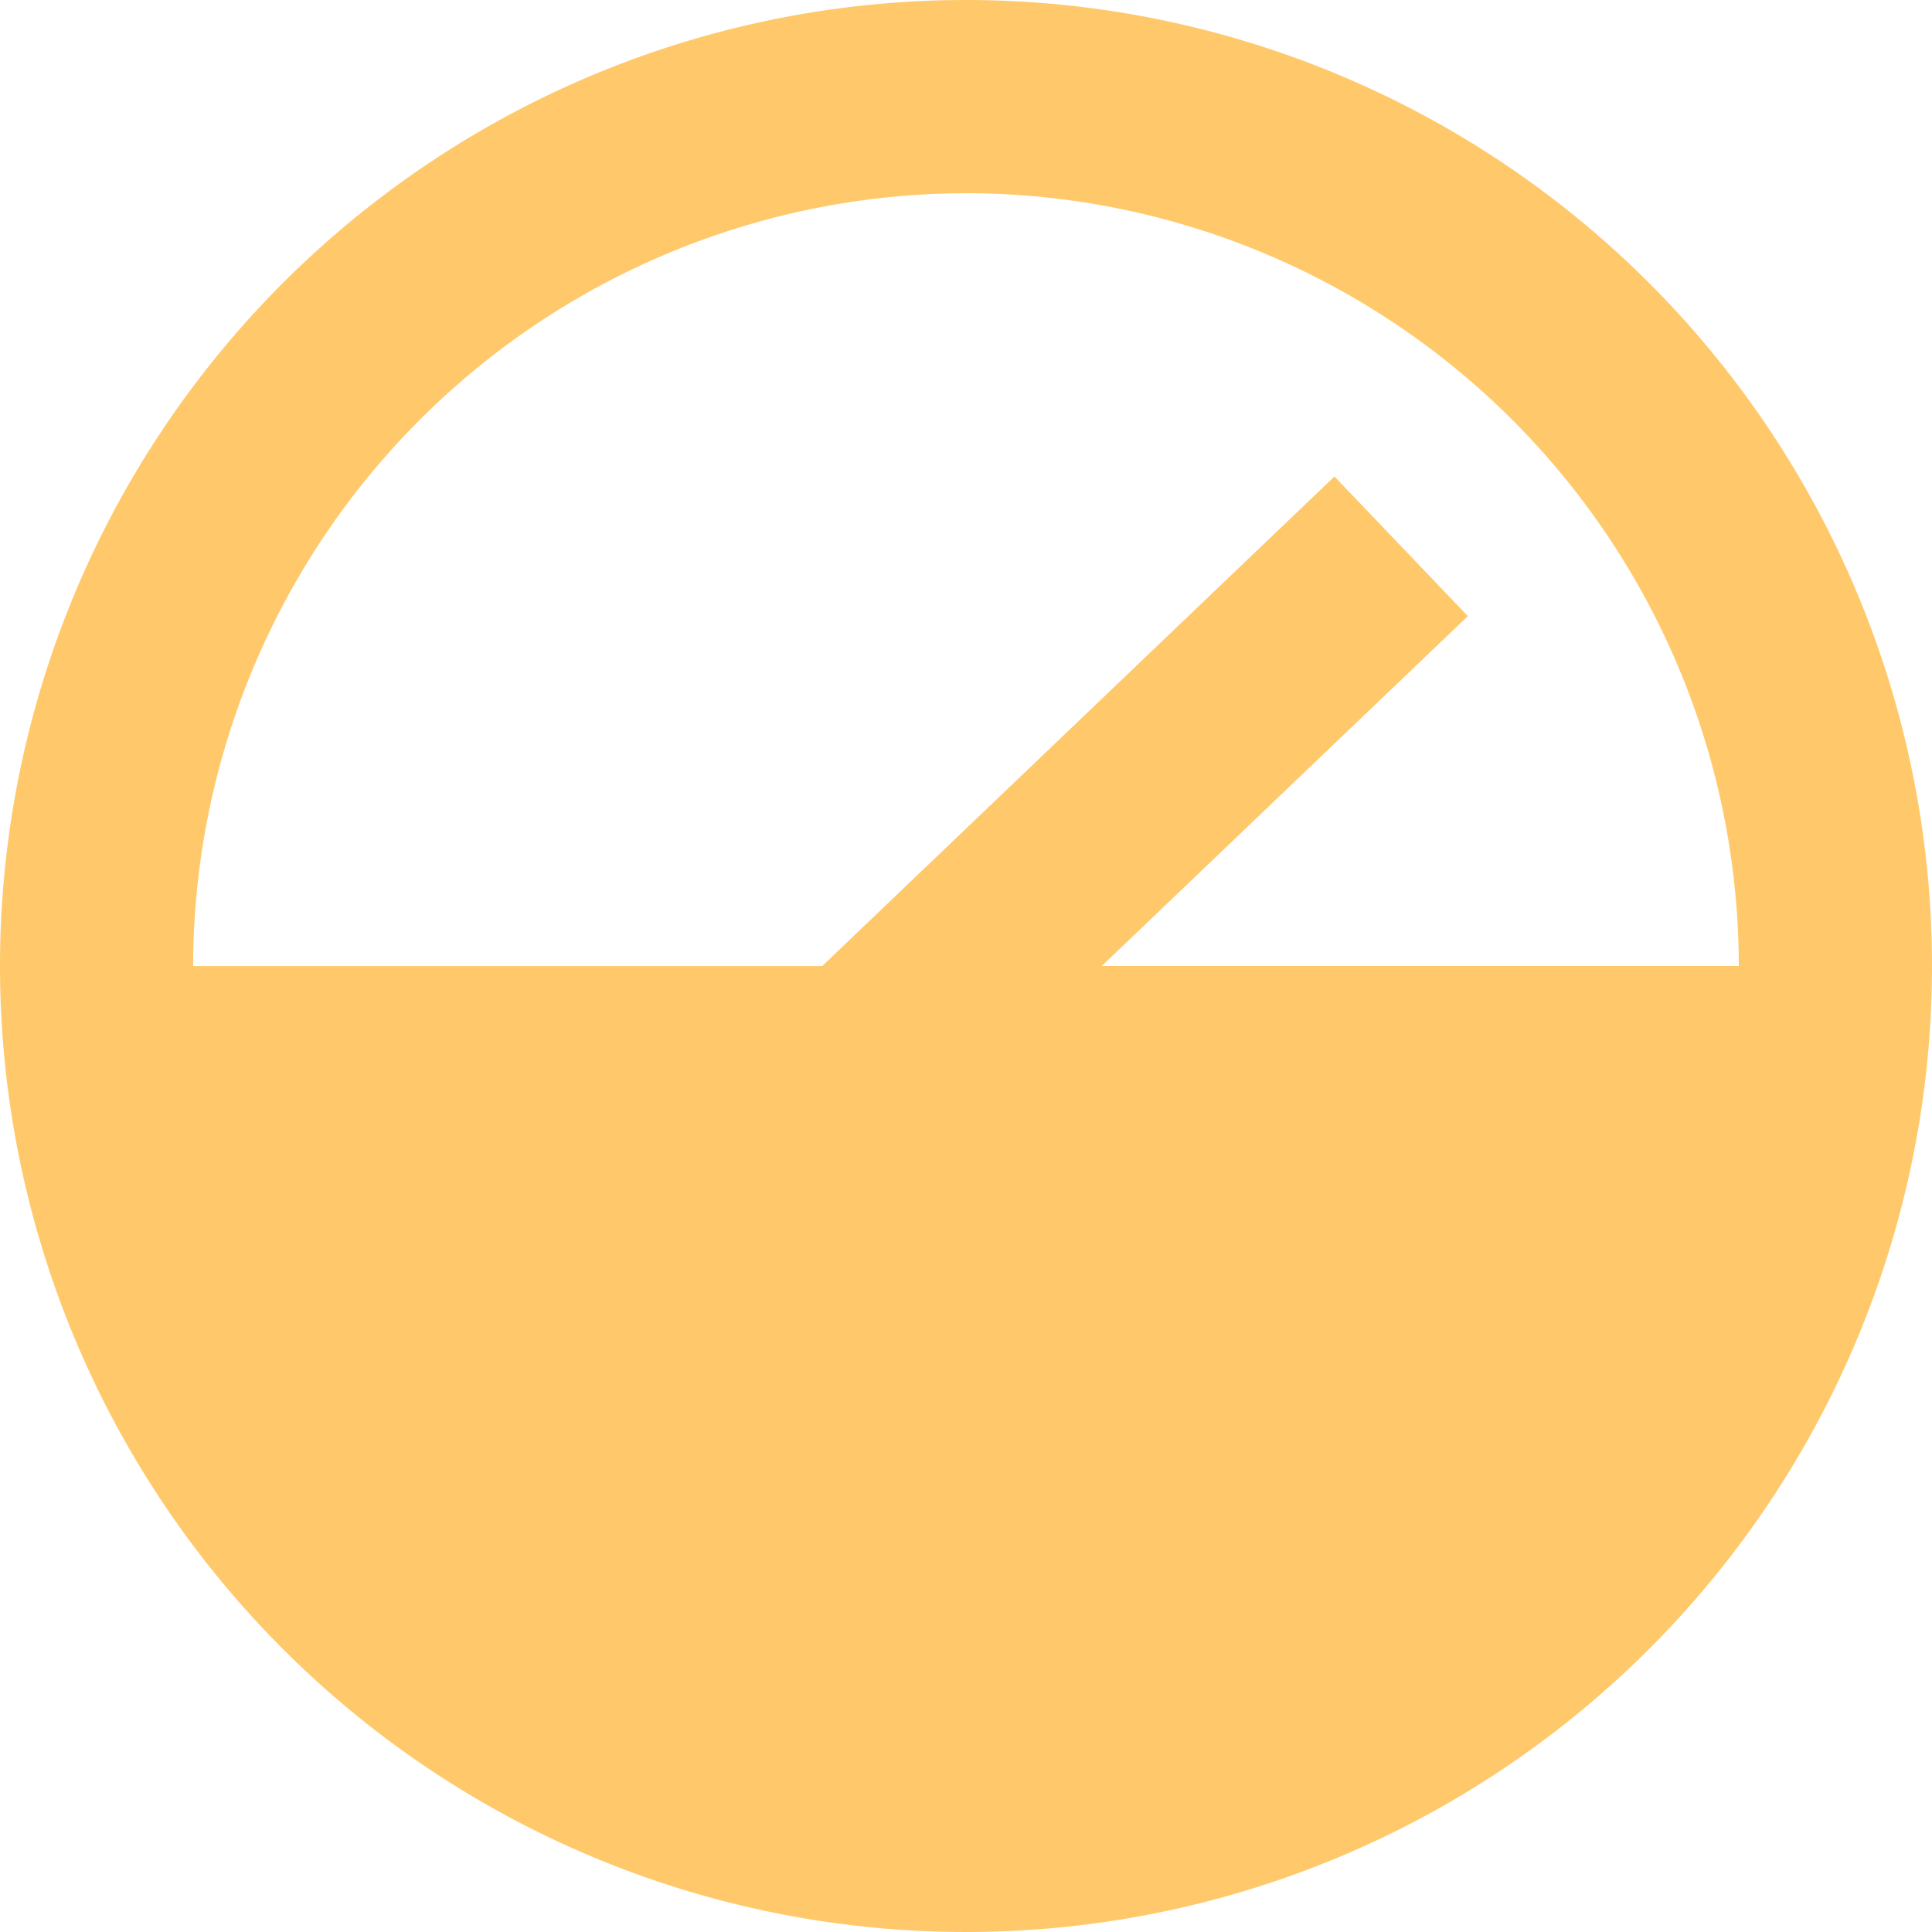 <svg xmlns="http://www.w3.org/2000/svg" viewBox="0 0 42 42">
  <defs>
    <style>
      .cls-1 {
        fill: #ffc96b;
        fill-rule: evenodd;
      }
    </style>
  </defs>
  <path id="Path_854" data-name="Path 854" class="cls-1" d="M20.99.012a21,21,0,1,0,21,21A21,21,0,0,0,20.99.012Zm0,4.2a16.817,16.817,0,0,1,16.8,16.8H23.942L31.9,13.406,29,10.37,17.864,21.013H4.189A16.819,16.819,0,0,1,20.99,4.213Z" transform="translate(0.01 -0.012)"/>
</svg>
